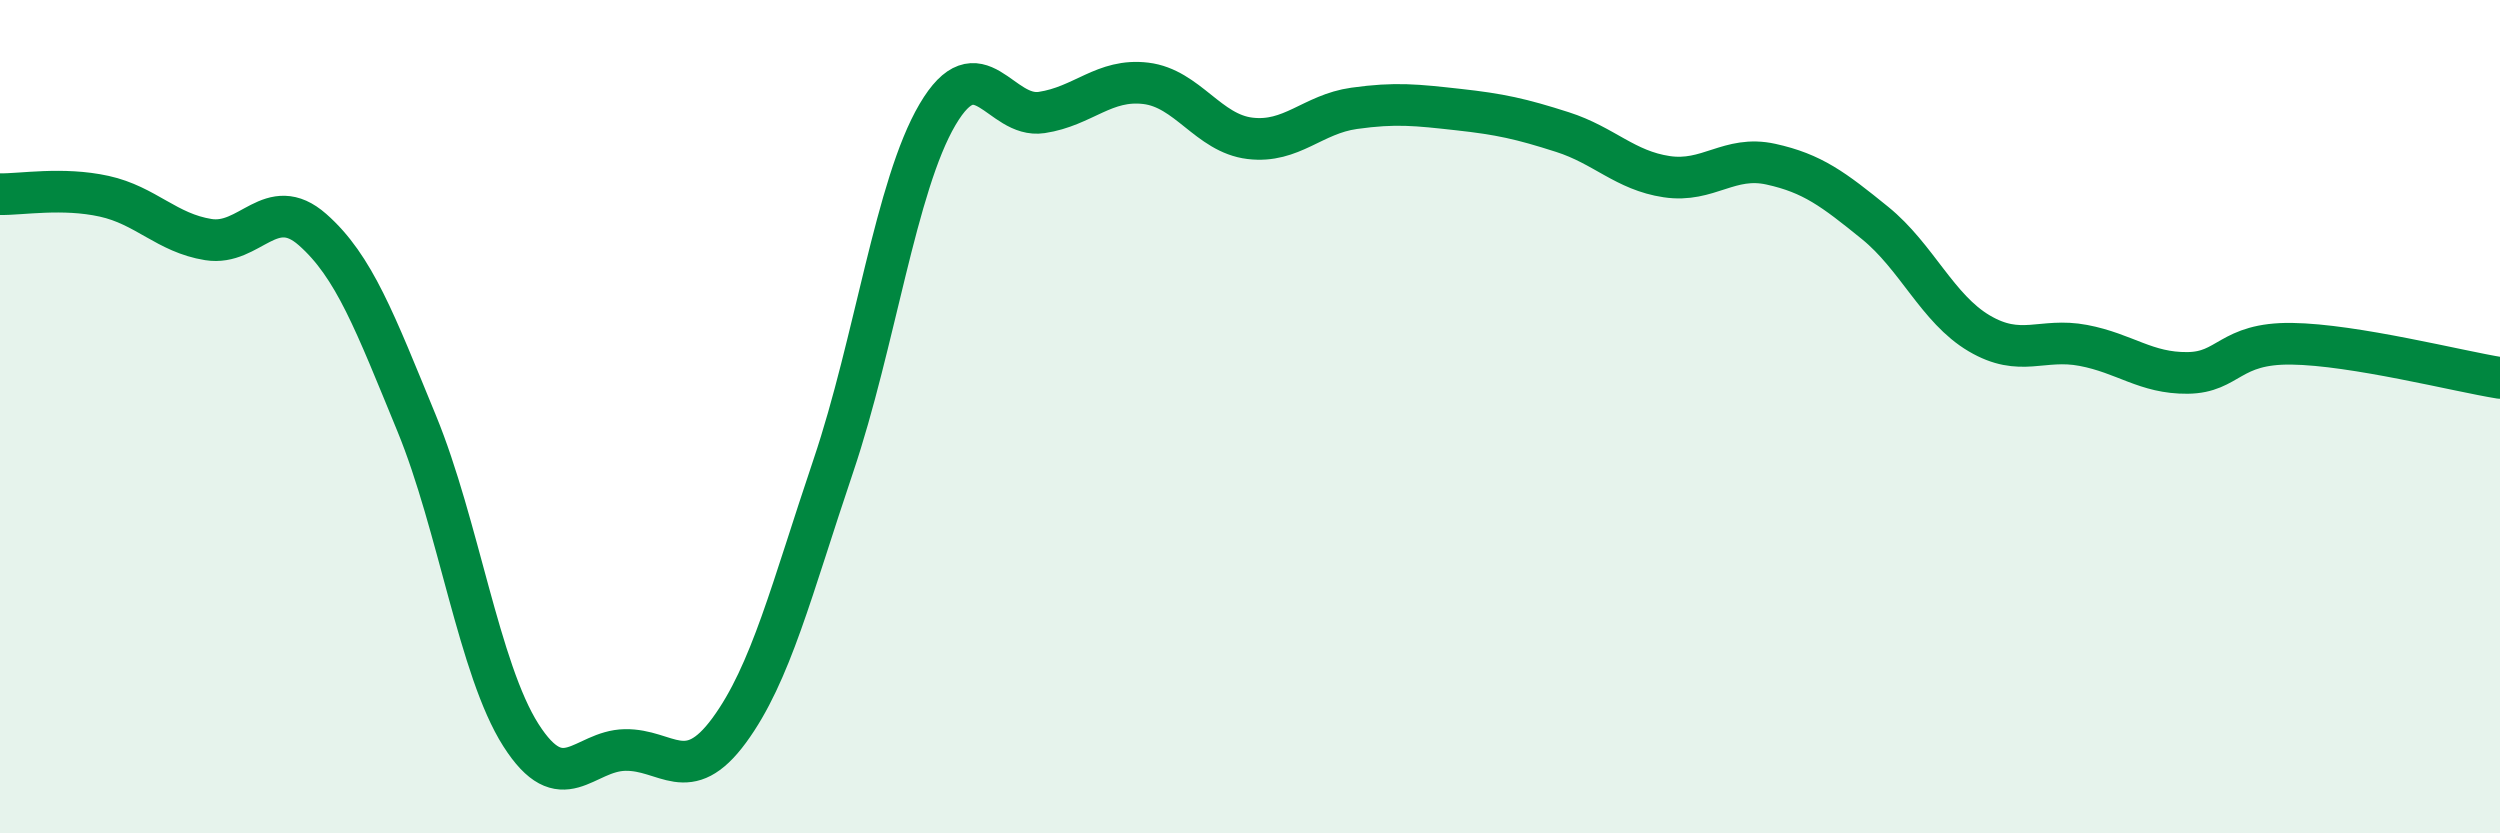 
    <svg width="60" height="20" viewBox="0 0 60 20" xmlns="http://www.w3.org/2000/svg">
      <path
        d="M 0,4.66 C 0.5,4.67 1.5,4.49 2.5,4.71 C 3.5,4.93 4,5.59 5,5.75 C 6,5.91 6.5,4.63 7.5,5.51 C 8.5,6.39 9,7.73 10,10.16 C 11,12.59 11.5,16.07 12.5,17.64 C 13.5,19.21 14,18.02 15,18 C 16,17.98 16.5,18.89 17.5,17.53 C 18.5,16.17 19,14.14 20,11.18 C 21,8.22 21.5,4.45 22.5,2.75 C 23.5,1.05 24,2.85 25,2.7 C 26,2.55 26.5,1.88 27.5,2 C 28.5,2.12 29,3.2 30,3.32 C 31,3.44 31.5,2.74 32.5,2.6 C 33.5,2.46 34,2.52 35,2.63 C 36,2.74 36.5,2.85 37.5,3.17 C 38.5,3.49 39,4.09 40,4.24 C 41,4.39 41.5,3.72 42.5,3.94 C 43.5,4.16 44,4.54 45,5.35 C 46,6.16 46.5,7.41 47.5,8 C 48.5,8.59 49,8.1 50,8.29 C 51,8.48 51.5,8.96 52.5,8.95 C 53.5,8.94 53.5,8.23 55,8.25 C 56.5,8.27 59,8.91 60,9.07L60 20L0 20Z"
        fill="#008740"
        opacity="0.1"
        stroke-linecap="round"
        stroke-linejoin="round"
      />
      <path
        d="M 0,4.66 C 0.5,4.67 1.5,4.49 2.5,4.71 C 3.5,4.93 4,5.59 5,5.75 C 6,5.91 6.5,4.63 7.5,5.51 C 8.5,6.39 9,7.73 10,10.16 C 11,12.59 11.5,16.07 12.5,17.64 C 13.5,19.21 14,18.02 15,18 C 16,17.98 16.5,18.89 17.5,17.53 C 18.5,16.17 19,14.14 20,11.18 C 21,8.22 21.5,4.45 22.5,2.75 C 23.5,1.05 24,2.85 25,2.7 C 26,2.55 26.5,1.88 27.5,2 C 28.5,2.12 29,3.2 30,3.32 C 31,3.44 31.5,2.74 32.5,2.6 C 33.5,2.46 34,2.52 35,2.63 C 36,2.74 36.5,2.85 37.5,3.17 C 38.5,3.49 39,4.09 40,4.24 C 41,4.39 41.5,3.72 42.5,3.94 C 43.5,4.16 44,4.54 45,5.35 C 46,6.16 46.5,7.41 47.5,8 C 48.5,8.59 49,8.1 50,8.29 C 51,8.48 51.5,8.96 52.5,8.95 C 53.5,8.94 53.5,8.23 55,8.25 C 56.5,8.27 59,8.91 60,9.07"
        stroke="#008740"
        stroke-width="1"
        fill="none"
        stroke-linecap="round"
        stroke-linejoin="round"
      />
    </svg>
  